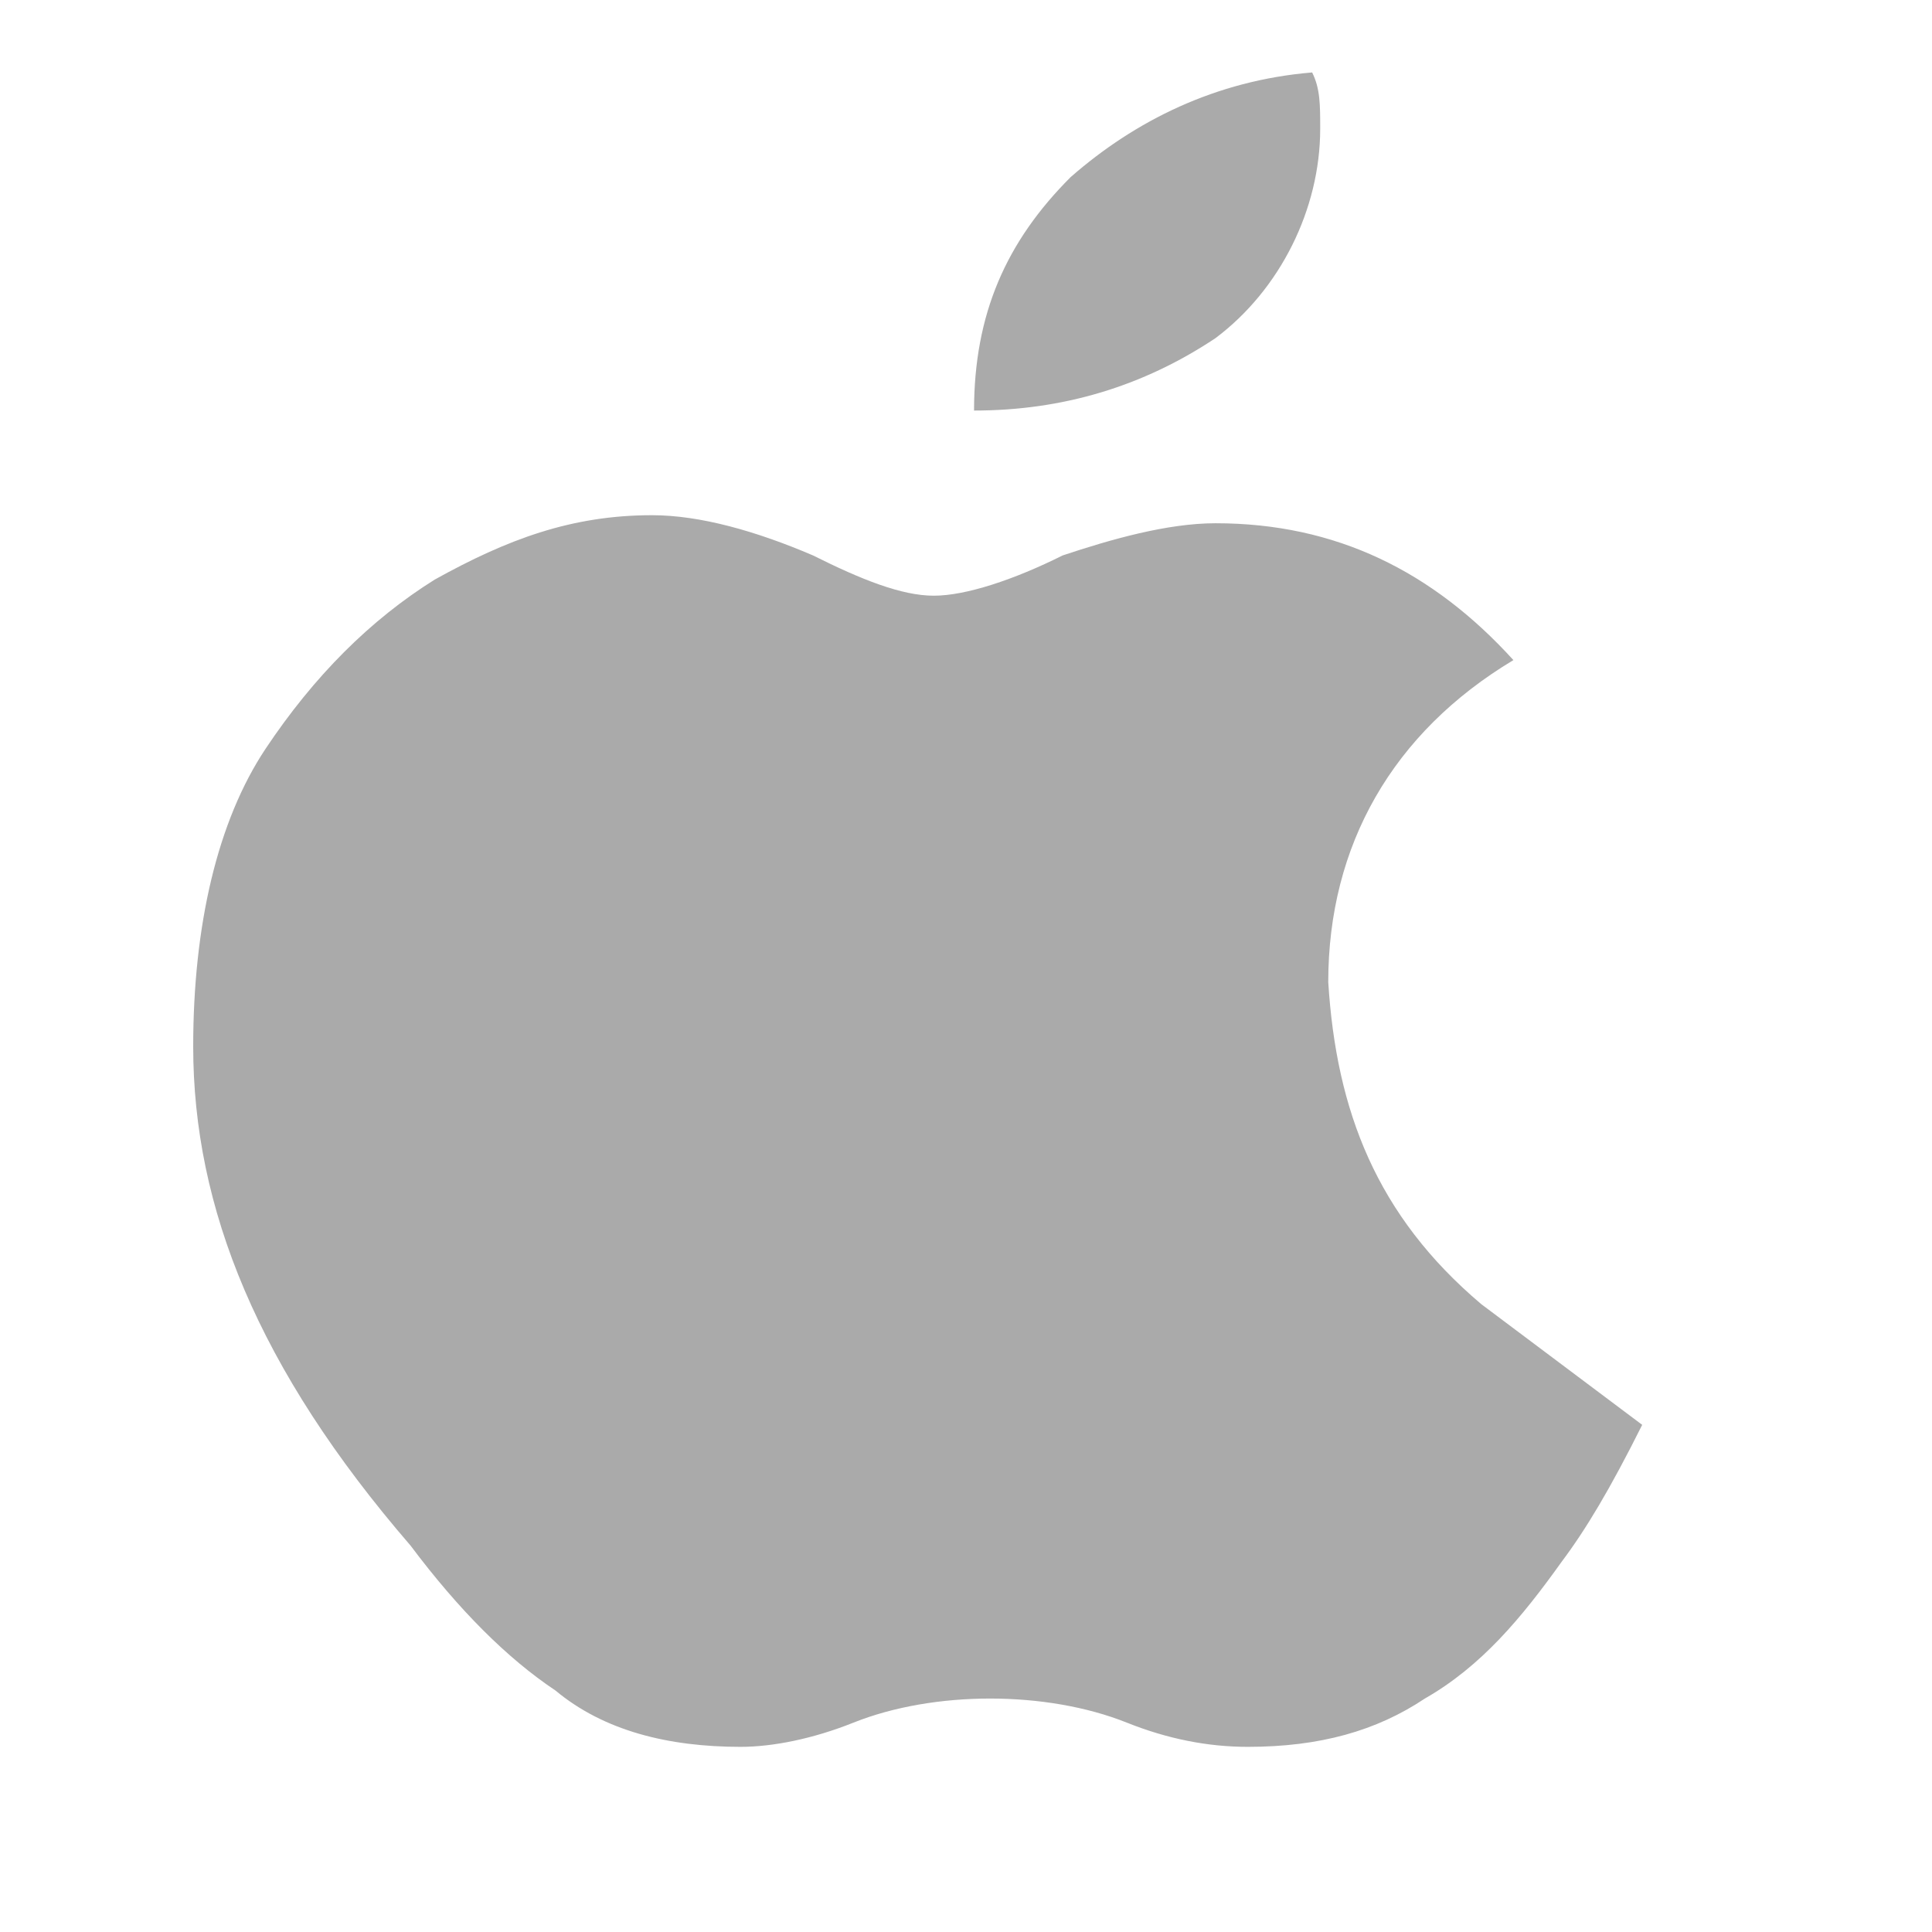 <svg fill="#aaa" xmlns="http://www.w3.org/2000/svg" viewBox="0 0 24 24"><path d="M16.4 1.6c0 1-.5 2-1.3 2.6-.9.6-1.9.9-3 .9 0-1.2.4-2.1 1.2-2.9.8-.7 1.8-1.2 3-1.3.1.2.1.4.1.7zM20.4 17.7c-.4.8-.7 1.3-1 1.7-.5.7-1 1.3-1.7 1.7-.6.4-1.3.6-2.2.6-.5 0-1-.1-1.5-.3-.5-.2-1.1-.3-1.7-.3-.6 0-1.2.1-1.7.3-.5.2-1 .3-1.4.3-.9 0-1.7-.2-2.3-.7-.6-.4-1.2-1-1.8-1.8C3.2 17 2.4 15 2.4 13c0-1.5.3-2.8.9-3.7.6-.9 1.3-1.6 2.1-2.1.9-.5 1.7-.8 2.7-.8.6 0 1.3.2 2 .5.6.3 1.1.5 1.5.5.4 0 1-.2 1.6-.5.6-.2 1.3-.4 1.9-.4 1.5 0 2.7.6 3.7 1.7-1.5.9-2.3 2.3-2.3 4 .1 1.6.6 2.9 1.9 4z"/></svg>